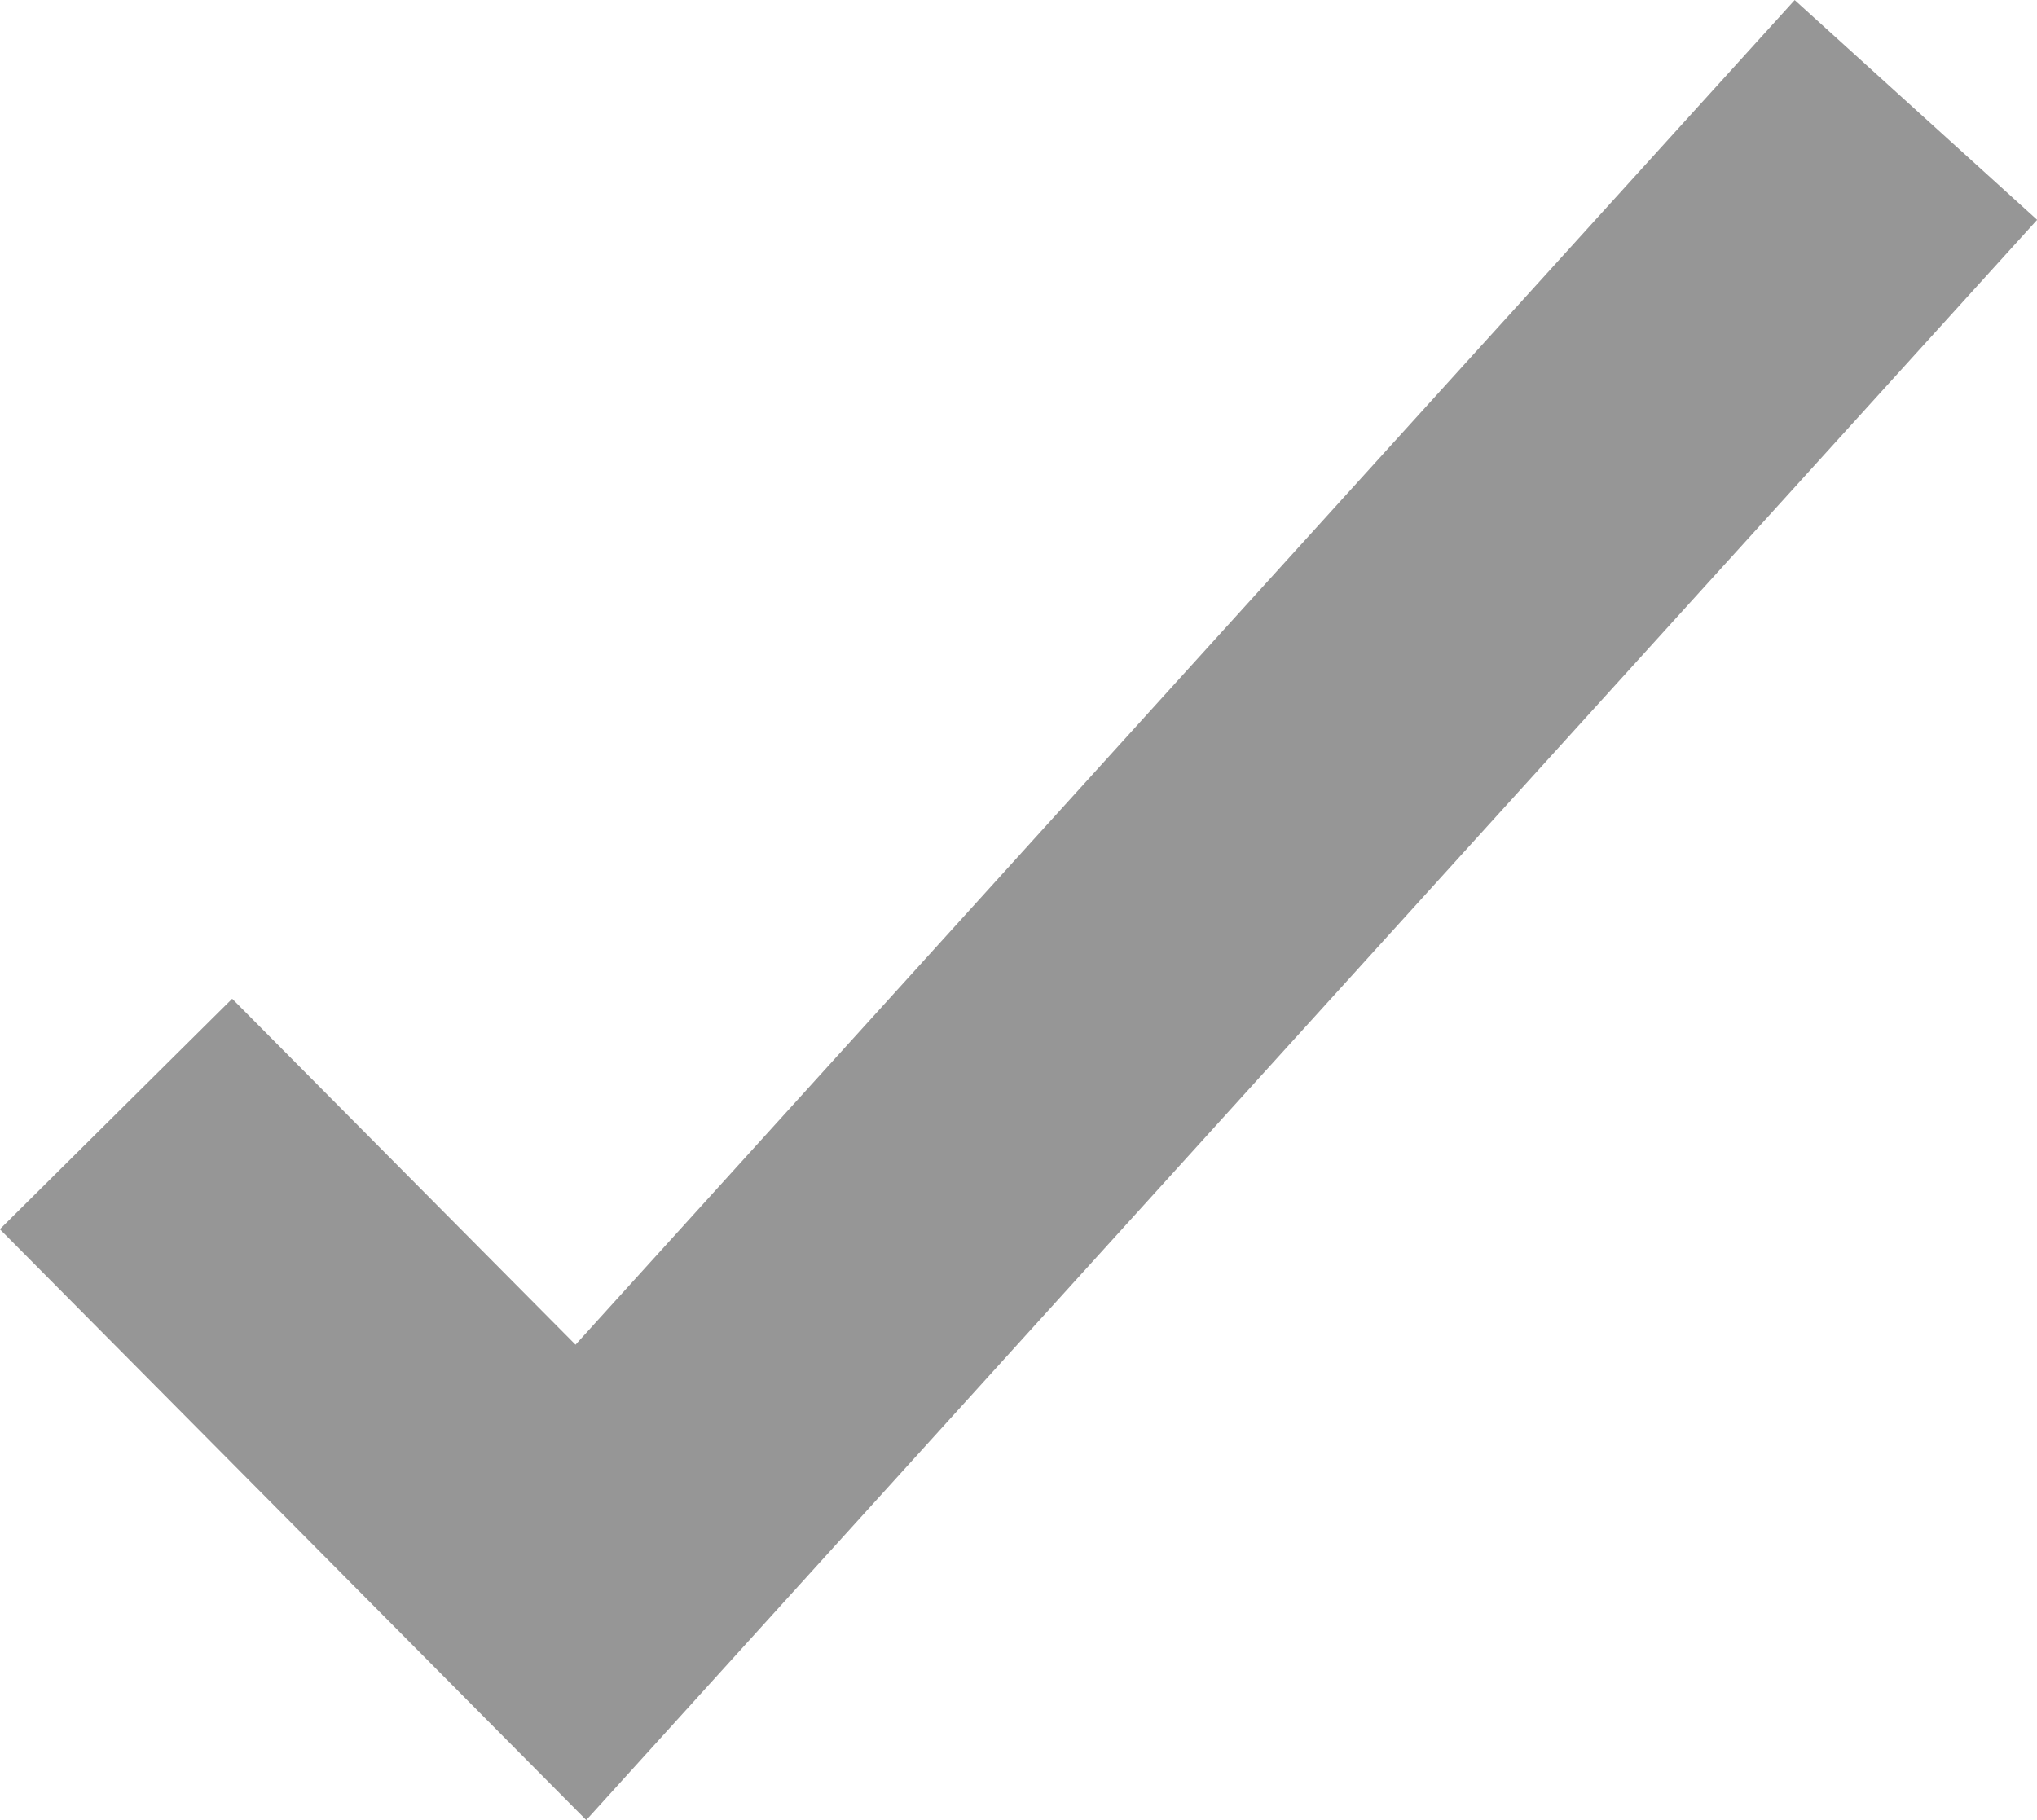 <svg xmlns="http://www.w3.org/2000/svg" viewBox="0 0 12.449 11.125">
  <defs>
    <style>
      .cls-1 {
        fill: none;
        stroke: #969696;
        stroke-miterlimit: 10;
        stroke-width: 2px;
      }
    </style>
  </defs>
  <path id="Path_2" data-name="Path 2" class="cls-1" d="M0,6.137,2.841,9,11,0" transform="translate(0.709 0.672)"/>
</svg>
